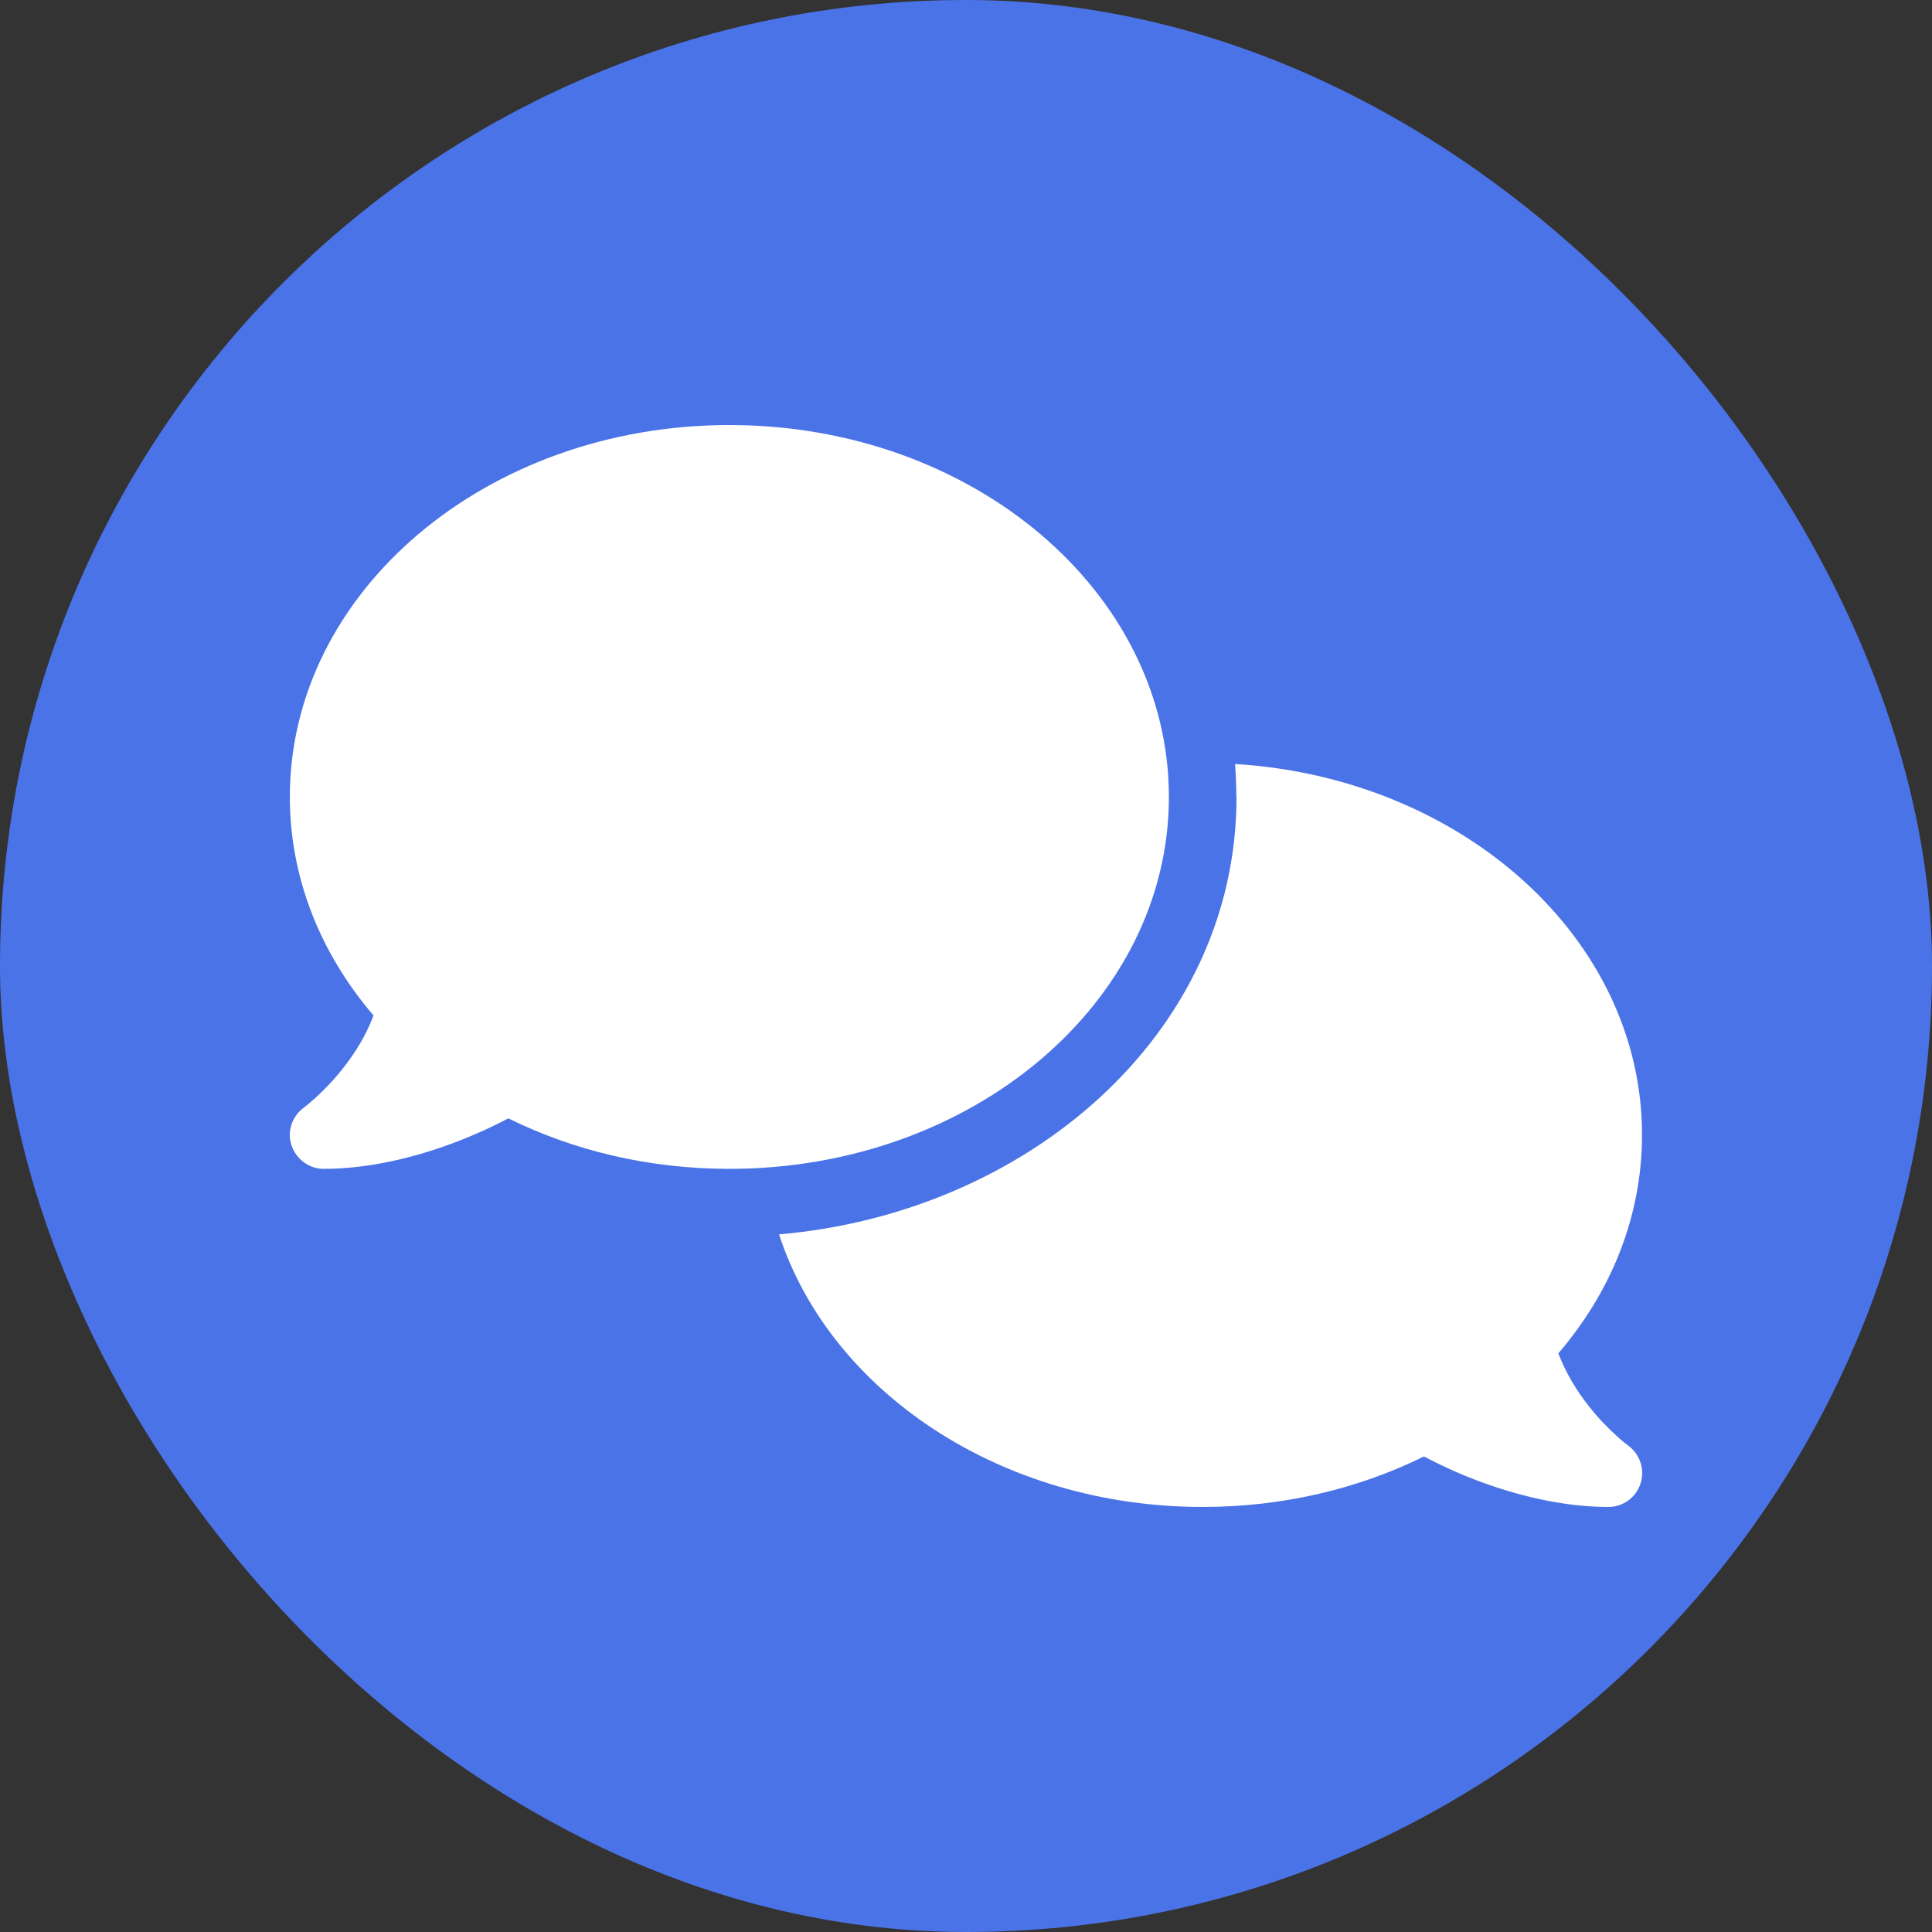 <svg width="107" height="107" viewBox="0 0 107 107" fill="none" xmlns="http://www.w3.org/2000/svg">
<rect x="0" y="0" width="107" height="107" fill="#333333" stroke="none"/>
<rect width="107" height="107" rx="53.5" fill="#4A73E8"/>
<g clip-path="url(#clip0_1135_5725)">
<path d="M40.395 64.735C53.841 64.735 64.737 55.513 64.737 44.138C64.737 32.762 53.841 23.54 40.395 23.54C26.948 23.54 16.052 32.762 16.052 44.138C16.052 48.655 17.772 52.833 20.686 56.239C20.277 57.339 19.668 58.31 19.025 59.129C18.463 59.855 17.89 60.417 17.468 60.803C17.258 60.99 17.082 61.142 16.965 61.236C16.906 61.283 16.86 61.318 16.836 61.329L16.813 61.353C16.169 61.833 15.888 62.675 16.146 63.436C16.403 64.197 17.117 64.735 17.925 64.735C20.476 64.735 23.05 64.08 25.192 63.272C26.269 62.862 27.275 62.406 28.153 61.938C31.746 63.717 35.924 64.735 40.395 64.735ZM68.482 44.138C68.482 57.28 56.884 67.181 43.145 68.363C45.989 77.07 55.421 83.46 66.61 83.46C71.08 83.46 75.258 82.442 78.863 80.663C79.74 81.131 80.735 81.588 81.812 81.997C83.954 82.805 86.528 83.46 89.08 83.46C89.887 83.46 90.613 82.933 90.858 82.161C91.104 81.389 90.835 80.546 90.18 80.066L90.156 80.043C90.133 80.019 90.086 79.996 90.028 79.949C89.91 79.856 89.735 79.715 89.524 79.516C89.103 79.13 88.529 78.568 87.968 77.843C87.324 77.023 86.716 76.04 86.306 74.952C89.22 71.558 90.94 67.38 90.94 62.851C90.94 51.99 81.004 43.084 68.4 42.312C68.447 42.909 68.47 43.517 68.47 44.126L68.482 44.138Z" fill="white"/>
</g>
<defs>
<clipPath id="clip0_1135_5725">
<rect width="74.9" height="59.92" fill="white" transform="translate(16.051 23.54)"/>
</clipPath>
</defs>
</svg>
